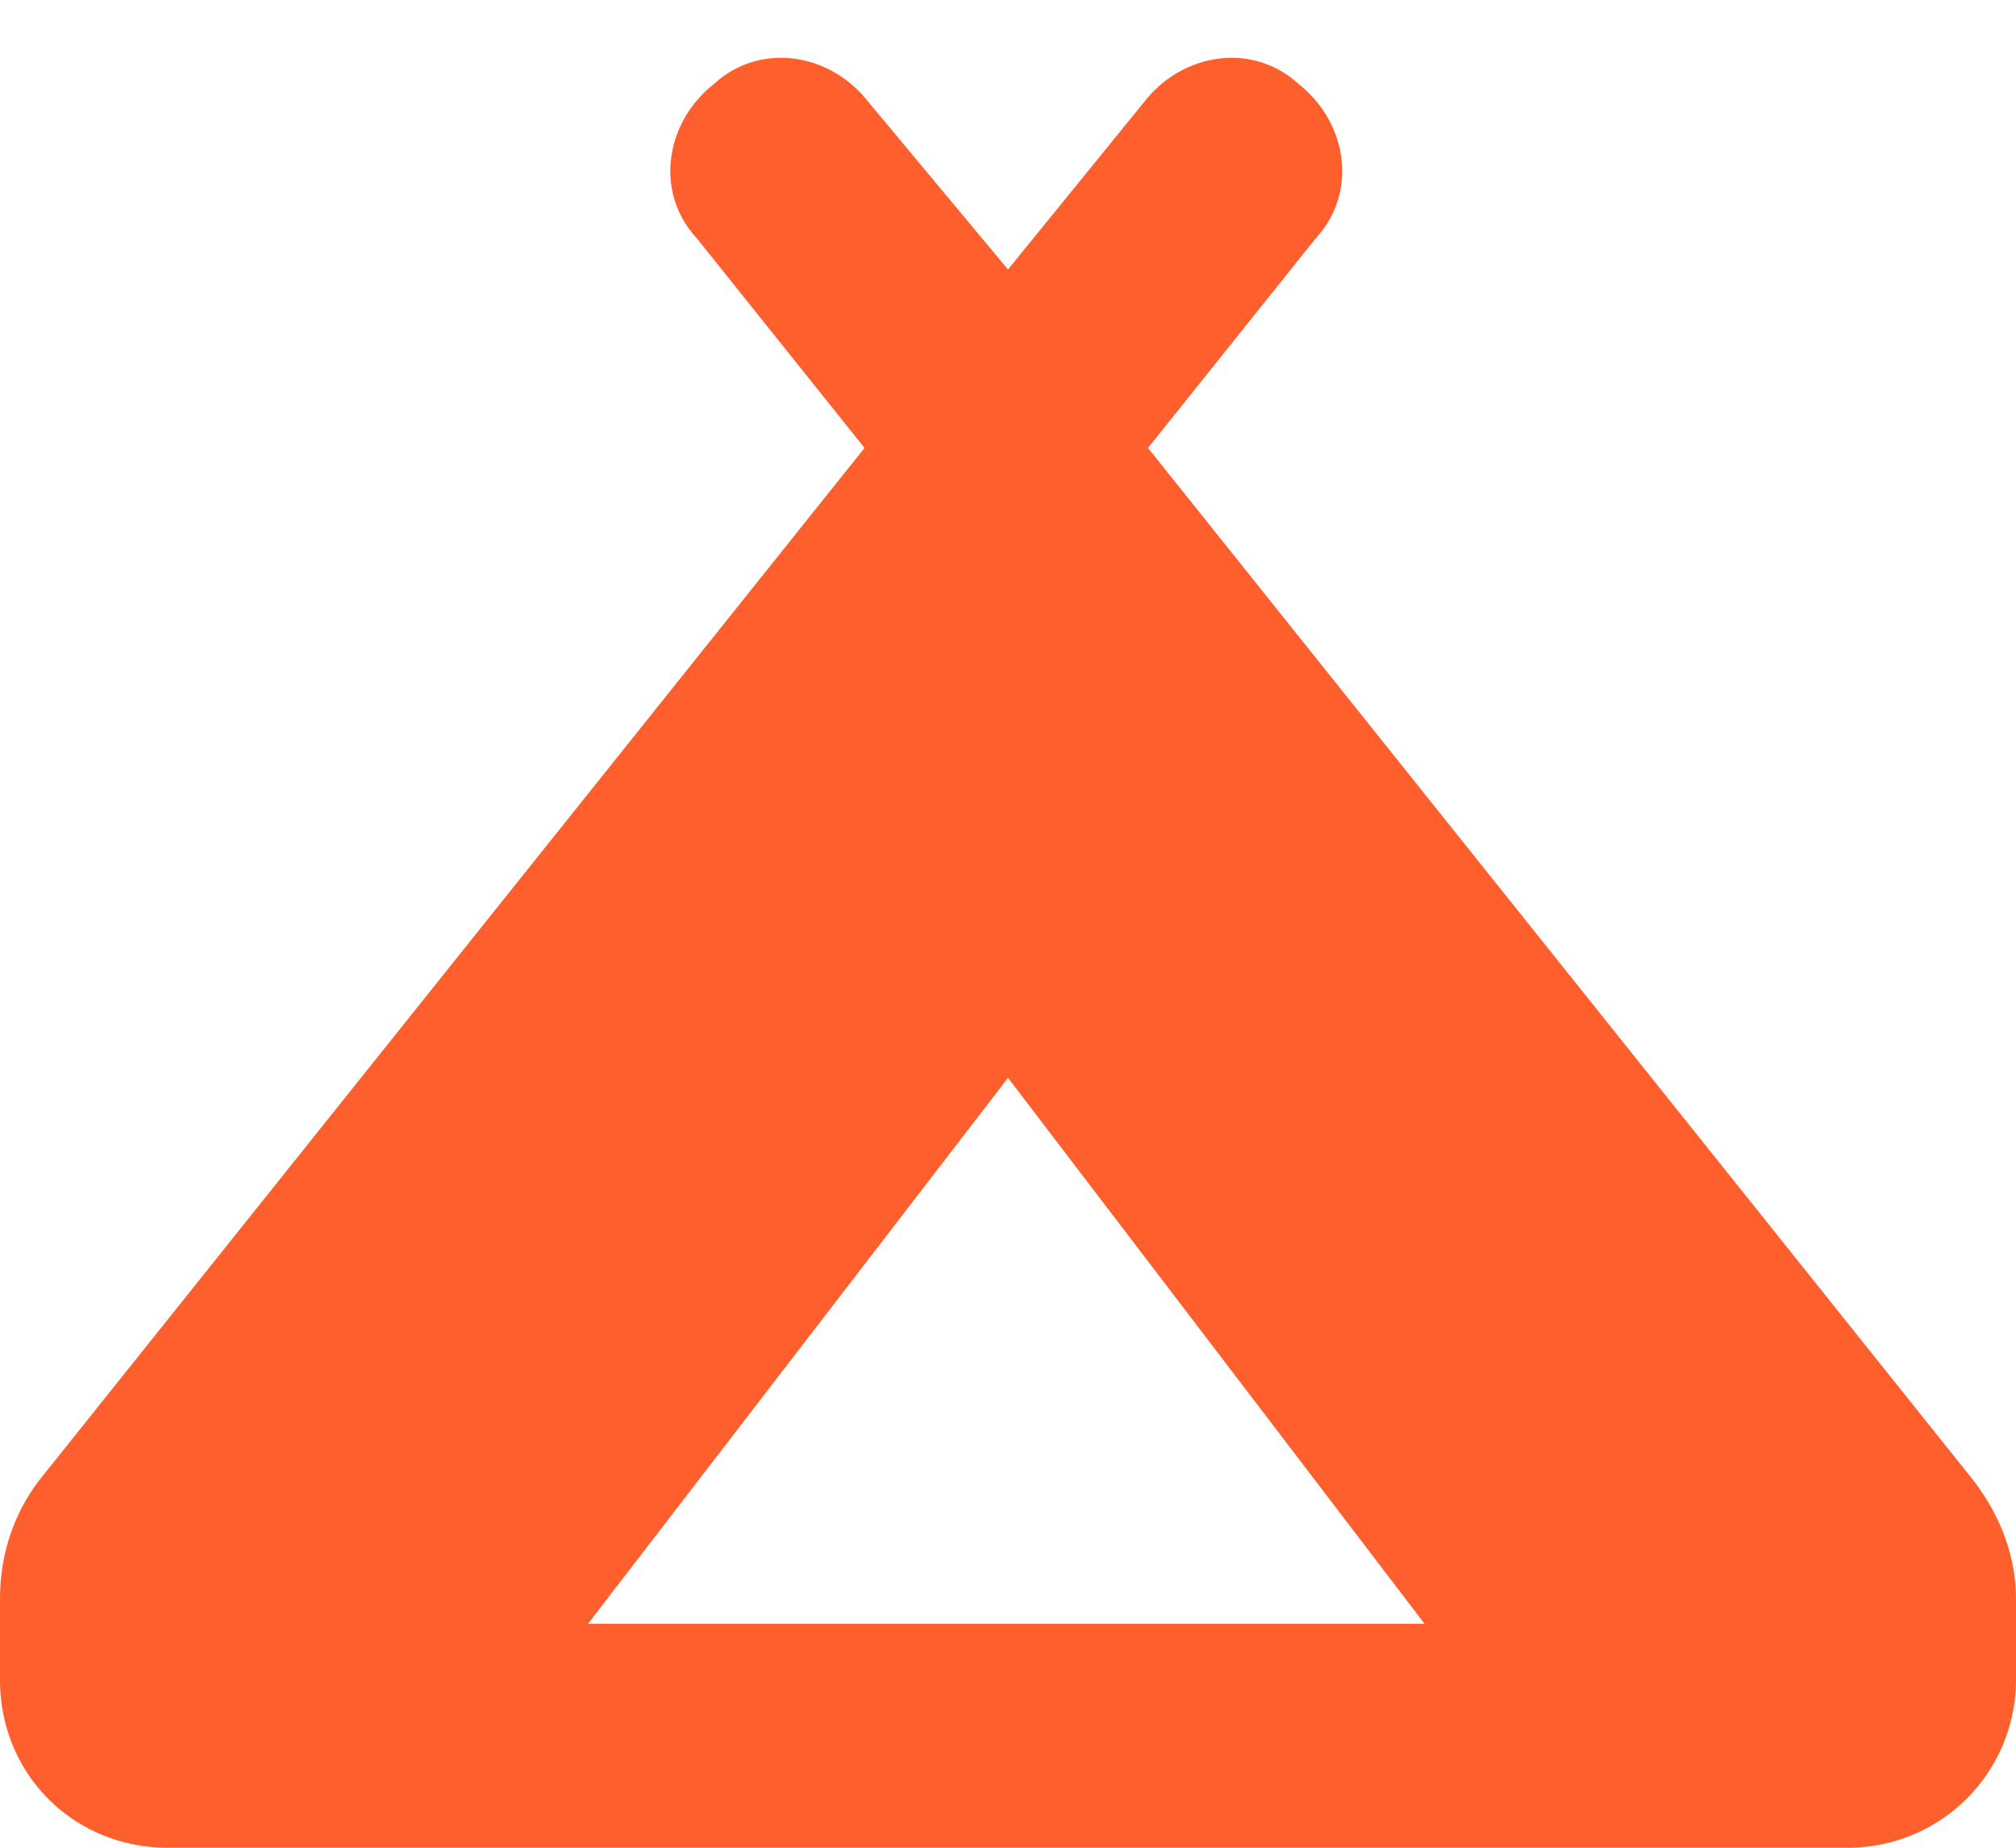 <svg width="36" height="33" fill="none" xmlns="http://www.w3.org/2000/svg"><path d="M20.5 8l14.688 18.375c.5.625.812 1.375.812 2.188V30a3 3 0 01-3 3H3c-1.688 0-3-1.313-3-3v-1.438c0-.812.25-1.562.75-2.187L15.438 8l-3-3.75c-.75-.813-.563-2.063.312-2.75.813-.75 2.063-.563 2.75.313l2.5 3 2.438-3c.687-.875 1.937-1.063 2.75-.313.875.688 1.062 1.938.312 2.75L20.5 8zm4.938 21L18 19.25 10.5 29h14.938z" fill="#FF5F2D"/></svg>